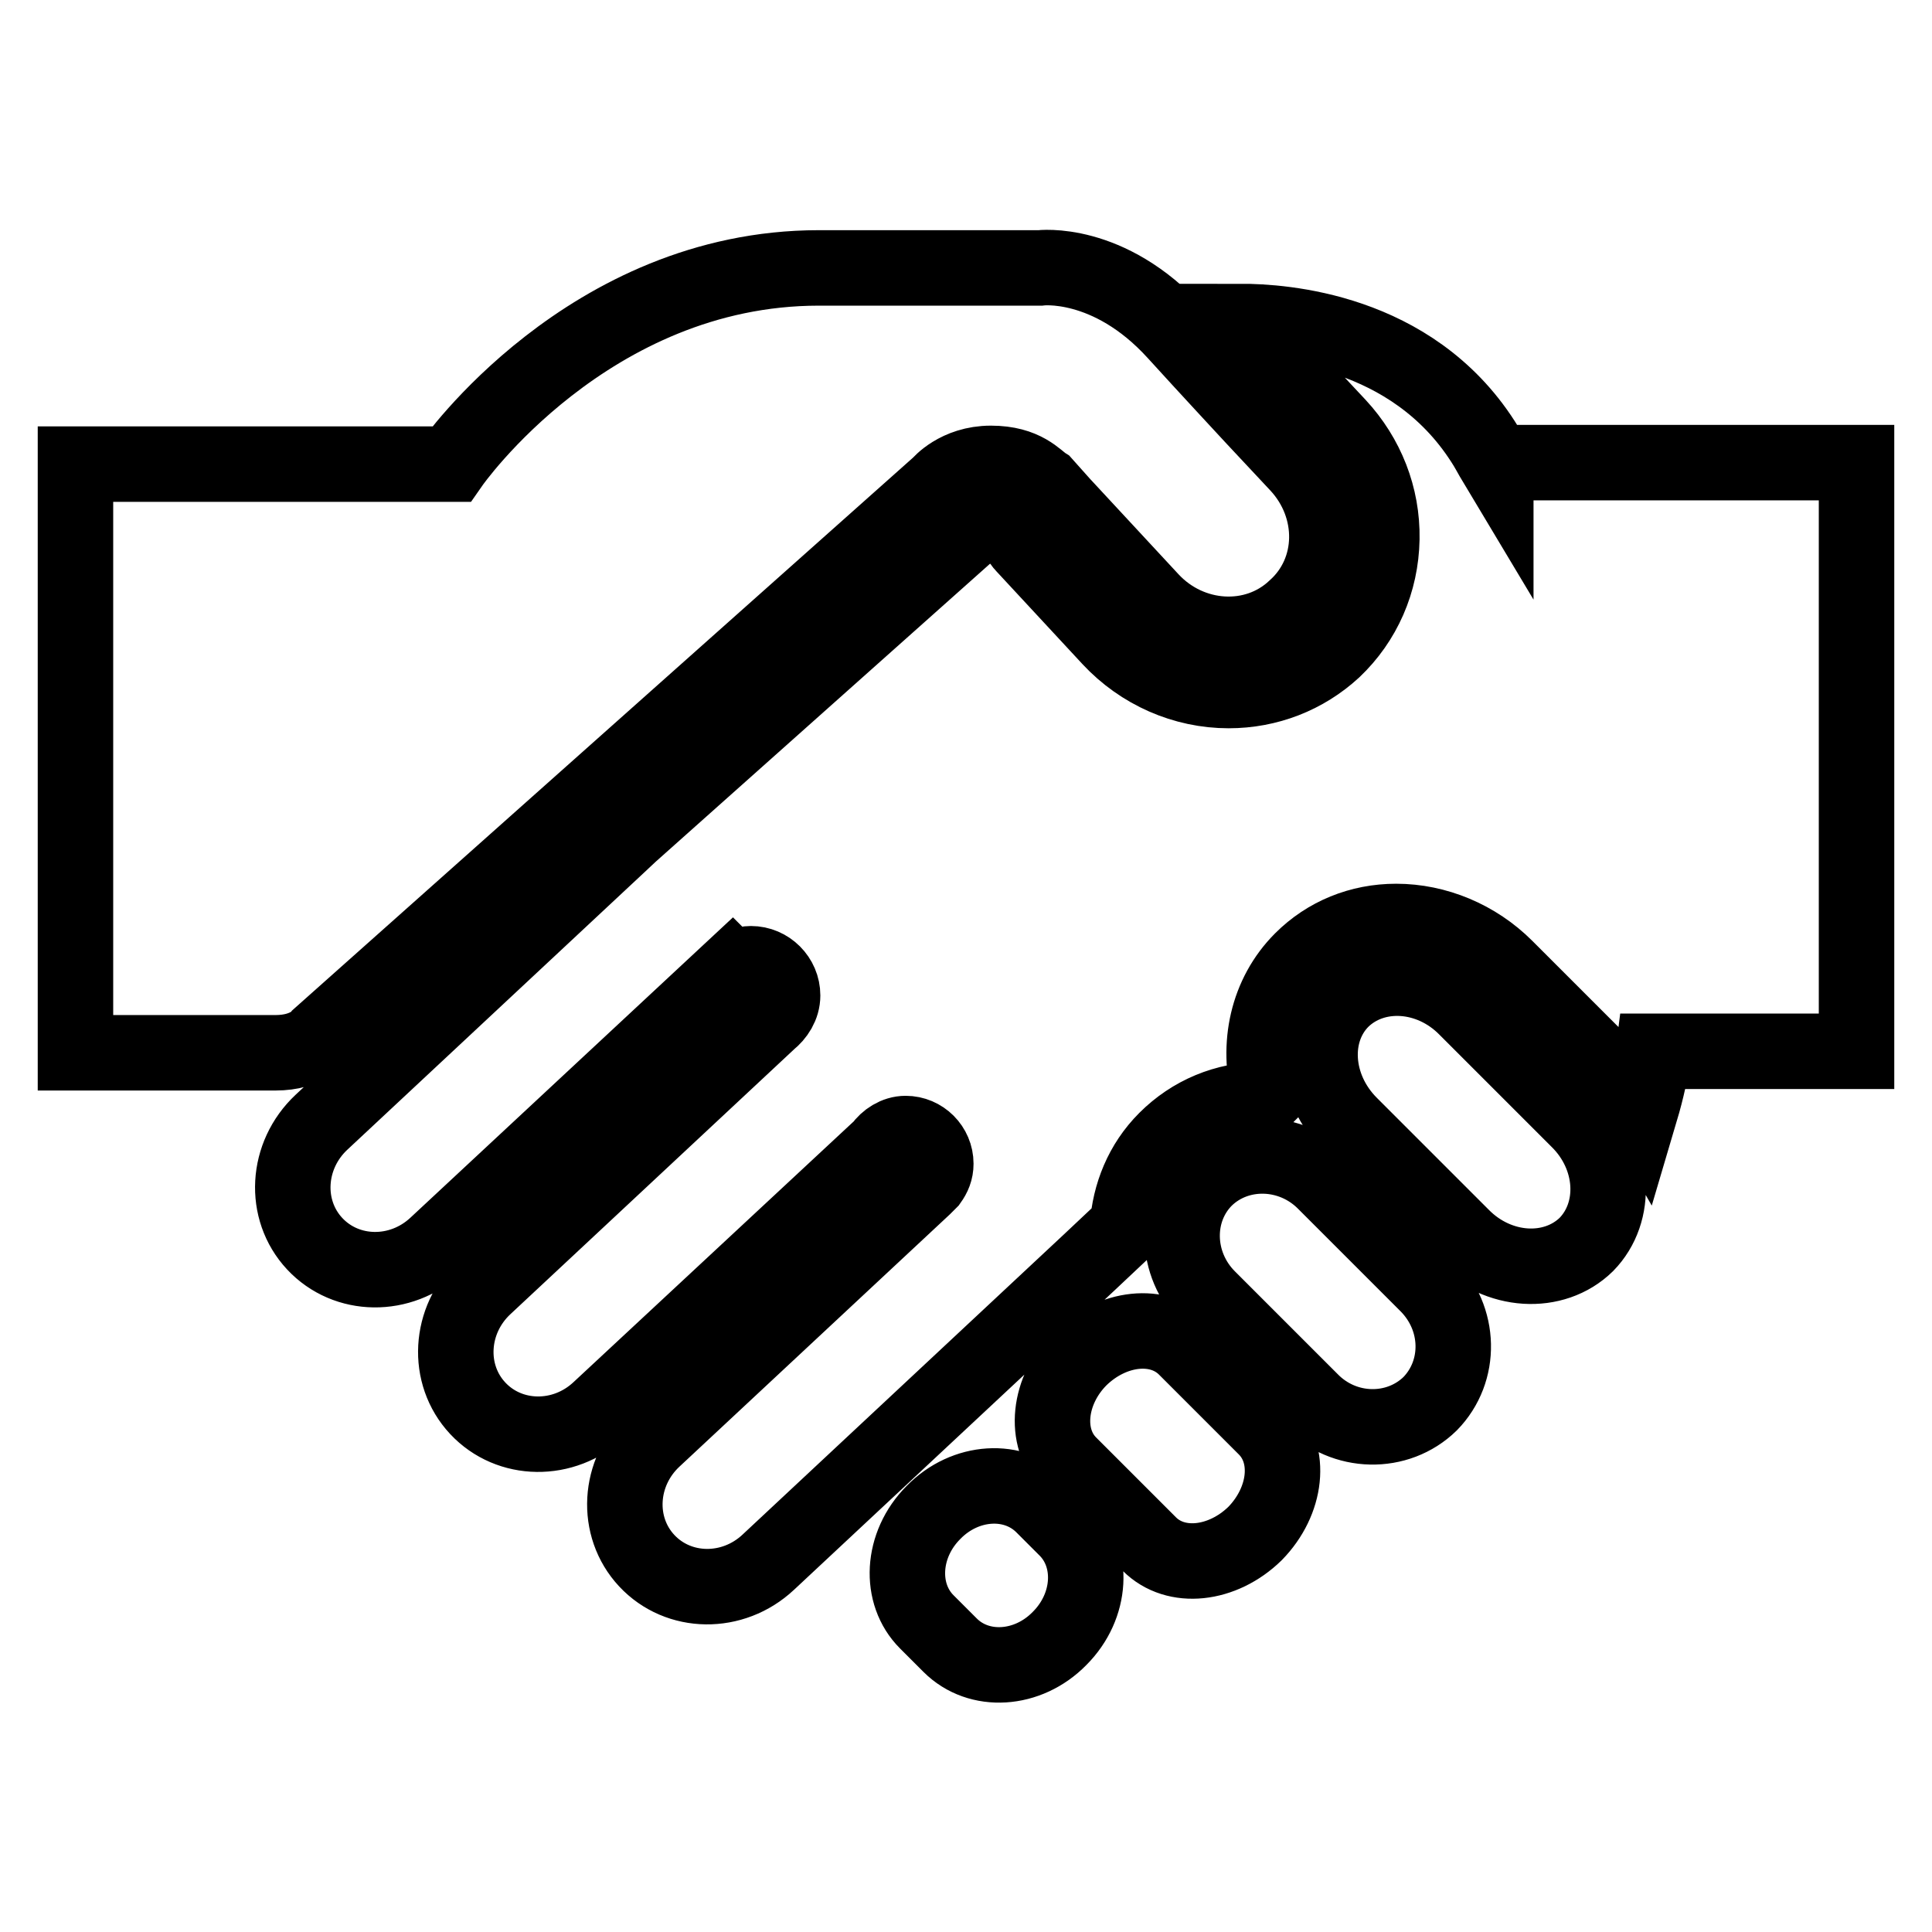 <?xml version="1.0" encoding="utf-8"?>
<!-- Svg Vector Icons : http://www.onlinewebfonts.com/icon -->
<!DOCTYPE svg PUBLIC "-//W3C//DTD SVG 1.1//EN" "http://www.w3.org/Graphics/SVG/1.1/DTD/svg11.dtd">
<svg version="1.1" xmlns="http://www.w3.org/2000/svg" xmlns:xlink="http://www.w3.org/1999/xlink" x="0px" y="0px" viewBox="0 0 256 256" enable-background="new 0 0 256 256" xml:space="preserve">
<g> <path stroke-width="10" fill-opacity="0" stroke="#000000"  d="M172,61.6l-5.8-6.2l0,0c0,0-6.5-7-10.4-11.3c-8.9-9.8-18-8.6-18-8.6c-0.1,0-2.1,0-29.3,0 c-30.6,0-48.7,26-48.7,26H10v78h26.5c4.3,0,5.9-2.2,5.9-2.2l82.1-73.1c0,0,2.3-2.8,6.8-2.8c4.5,0,6,2.1,7.1,2.8l2.5,2.8l0.1,0.1h0 l11.5,12.4c5.2,5.6,13.8,6.1,19.1,1.1C177.1,75.7,177.2,67.2,172,61.6z M138.2,199.5c-3.8-3.8-10.3-3.4-14.5,0.9 c-4.3,4.3-4.6,10.8-0.9,14.5l3.1,3.1c3.8,3.8,10.3,3.4,14.5-0.9c4.3-4.3,4.6-10.8,0.9-14.5L138.2,199.5z M175.5,156.6 c-4.4-4.4-11.5-4.6-15.8-0.4c-4.2,4.2-4.1,11.3,0.4,15.8l13.6,13.6c4.4,4.5,11.5,4.6,15.8,0.4c4.2-4.3,4.1-11.3-0.4-15.8 L175.5,156.6z M157.1,178.6c-3.5-3.5-9.7-2.8-14,1.4c-4.2,4.2-4.9,10.5-1.4,14l10.6,10.6c3.5,3.5,9.7,2.8,14-1.4 c4.2-4.3,4.9-10.5,1.4-14L157.1,178.6z M209.1,148.4l-14.8-14.8c-4.8-4.9-12.2-5.3-16.5-1.1c-4.2,4.2-3.8,11.6,1.1,16.5l14.8,14.8 c4.8,4.9,12.2,5.3,16.5,1.1C214.4,160.6,214,153.2,209.1,148.4z M198.2,61.4c-0.6-1-1.1-2-1.7-2.9c-9.5-14.8-26.6-15.9-32.1-15.9 c3.5,3.8,7.1,7.6,7.1,7.6l5.8,6.2c3.8,4.1,5.9,9.4,5.8,15c-0.1,5.7-2.4,10.9-6.4,14.7c-3.8,3.5-8.7,5.4-13.9,5.4 c-5.9,0-11.6-2.5-15.7-6.9l-11.5-12.4c0,0-0.2-0.2-0.2-0.3l-2.1-2.4c-0.1-0.1-0.2-0.2-0.3-0.3c-0.6-0.5-0.7-0.6-1.7-0.6 c-0.6,0-1,0.2-1.2,0.3c-0.2,0.3-0.2,0.2-0.6,0.6l-46,41l-1.6,1.5l0,0l-39.3,36.7c-4.7,4.4-5.1,11.6-0.9,16.1 c4.2,4.5,11.4,4.6,16.1,0.2L97,128.5l0.1,0.1c0.7-0.5,1.5-0.9,2.4-0.9c2.3,0,4.2,1.9,4.2,4.2c0,1.4-0.8,2.6-1.8,3.4l-37.7,35.2 c-4.7,4.4-5.1,11.6-0.9,16.1c4.2,4.5,11.4,4.6,16.1,0.2l37.4-34.8c0.7-1,1.9-1.8,3.2-1.8c2.2,0,4,1.8,4,4c0,0.9-0.3,1.6-0.8,2.3 l0,0l-0.2,0.2c-0.2,0.2-0.4,0.4-0.6,0.6l-35.8,33.4c-4.7,4.4-5.1,11.6-0.9,16.1c4.2,4.5,11.4,4.6,16.1,0.2l42.5-39.7c0,0,0,0,0,0 l5.1-4.8c0.3-4.2,1.9-8.3,5.1-11.5c3.4-3.4,7.9-5.3,12.8-5.3c0,0,0,0,0,0l0.9-0.9c-1.7-6.3-0.3-13,4.3-17.6 c3.3-3.3,7.7-5.1,12.5-5.1c5.3,0,10.6,2.2,14.5,6.1l14.8,14.8c1.3,1.3,2.3,2.7,3.1,4.1c0.8-2.7,1.4-5.4,1.7-7.8H246v-78H198.2z"/></g>
</svg>